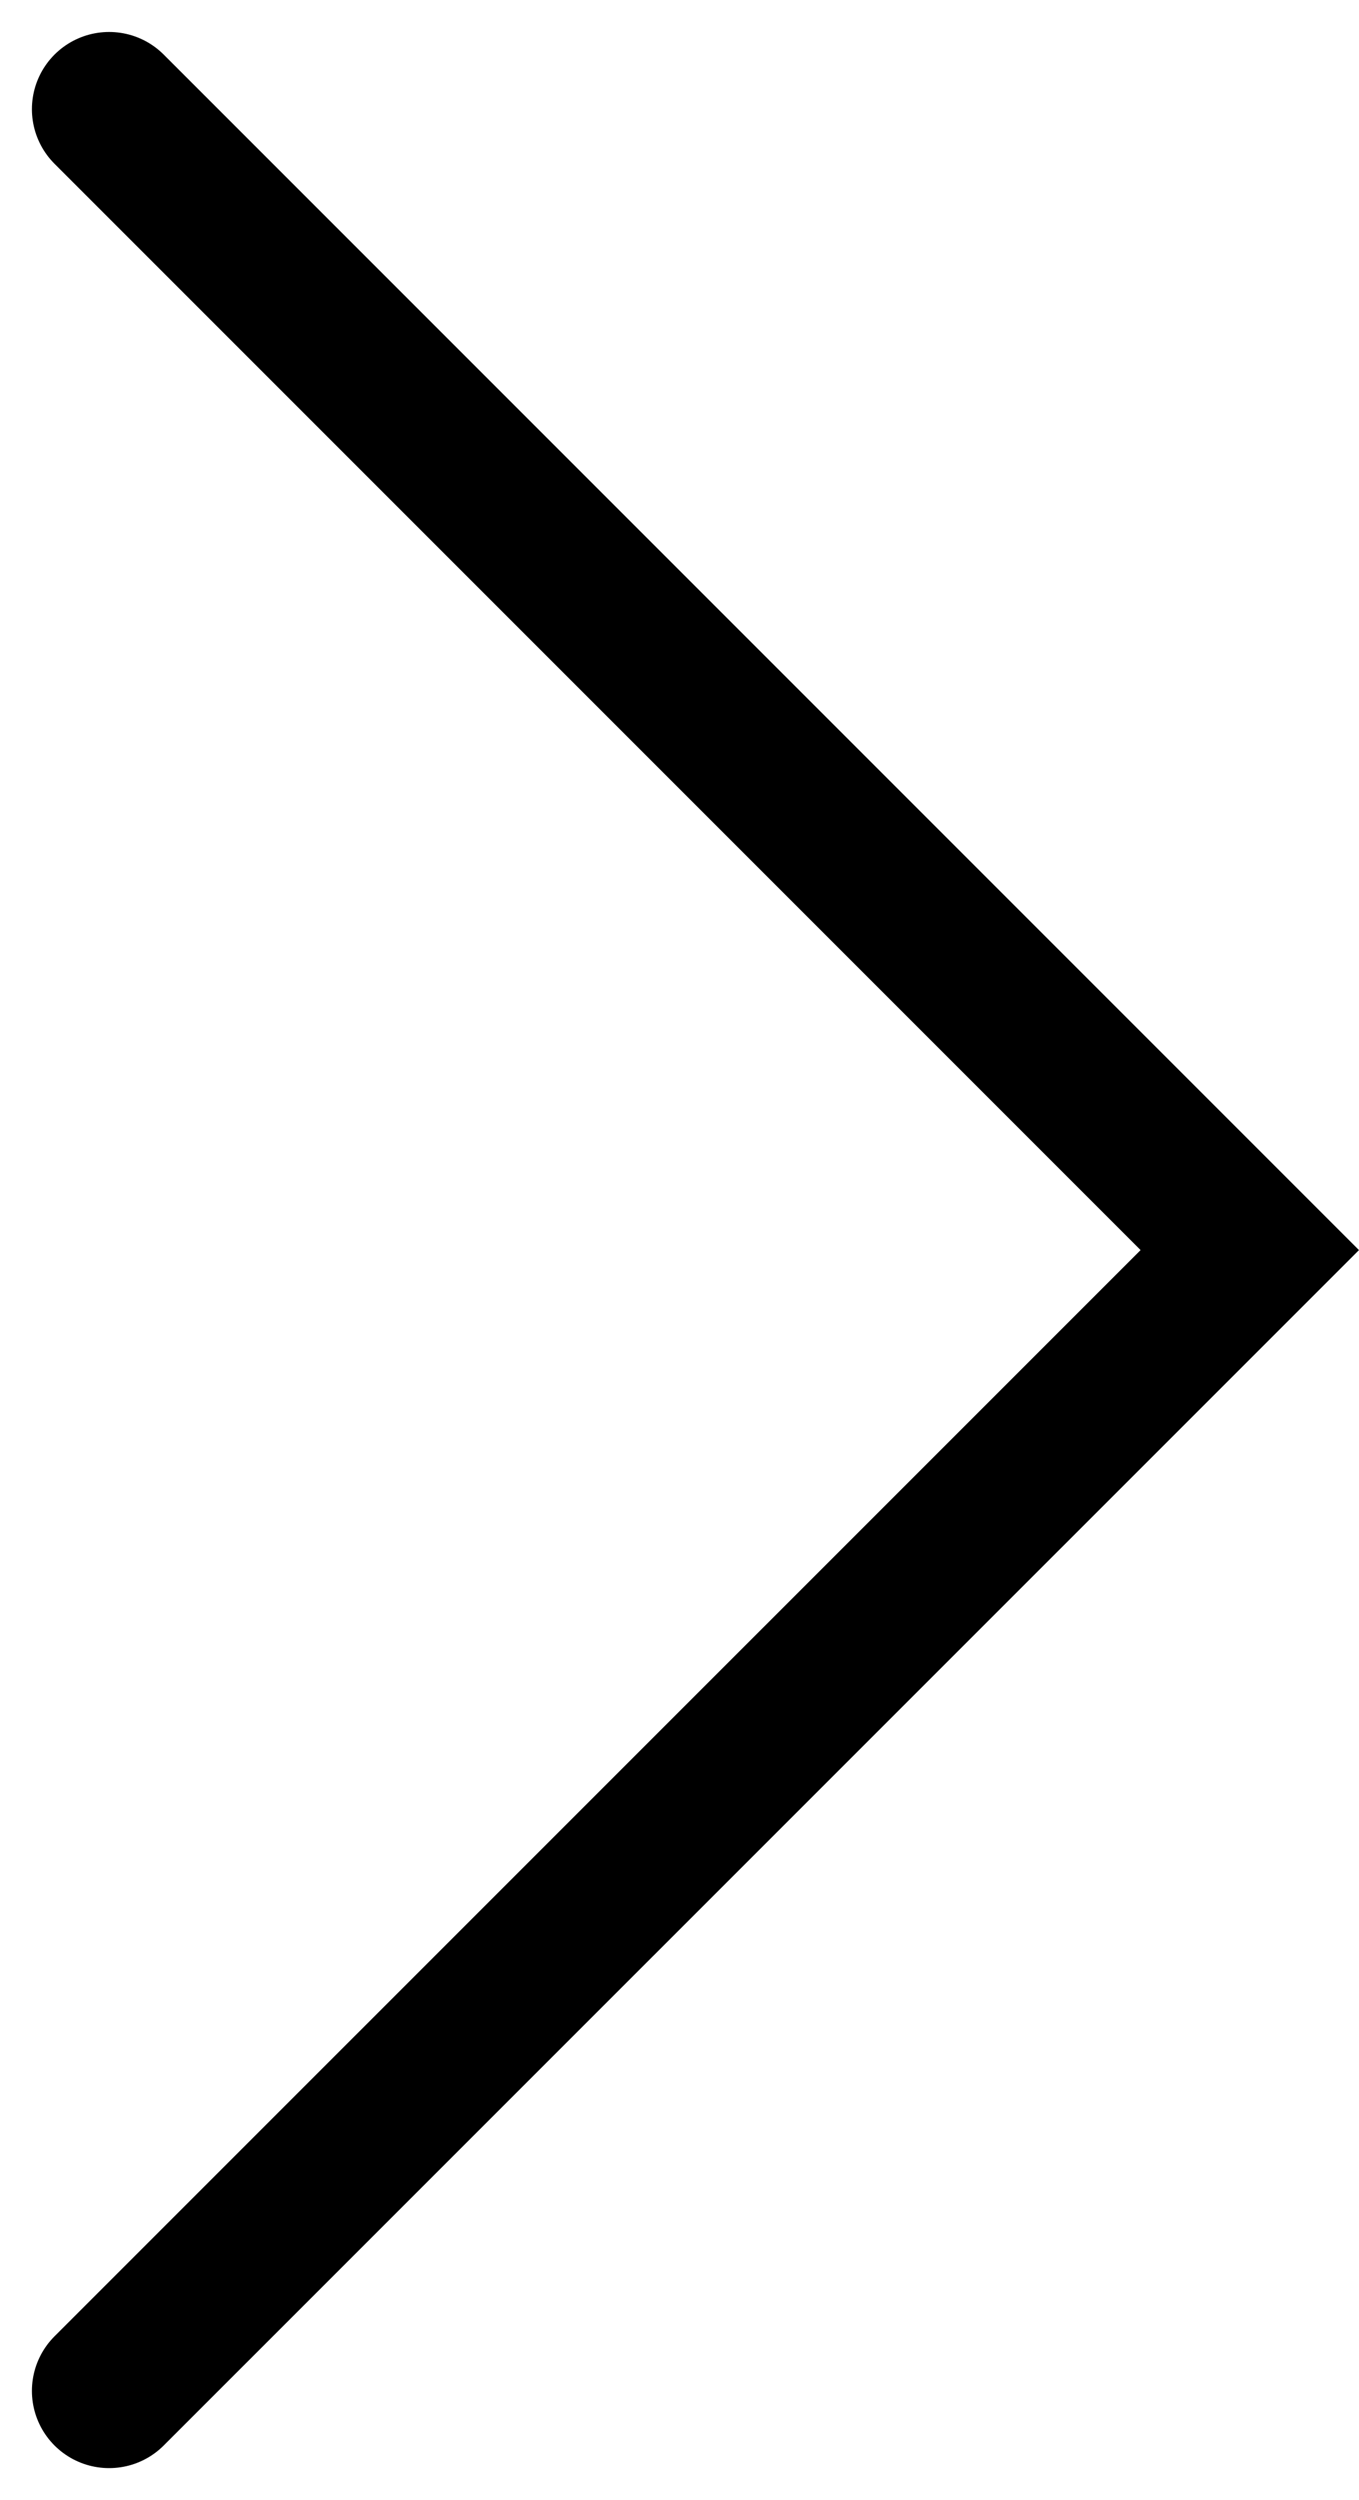 <svg xmlns="http://www.w3.org/2000/svg" width="26.404" height="48.564" viewBox="0 0 26.404 48.564">
  <path id="Trazado_3" data-name="Trazado 3" d="M-18761.3-17621.115l22.162,22.162-22.162,22.16" transform="translate(18763.42 17623.236)" fill="none" stroke="#000" stroke-linecap="round" stroke-width="3"/>
</svg>
